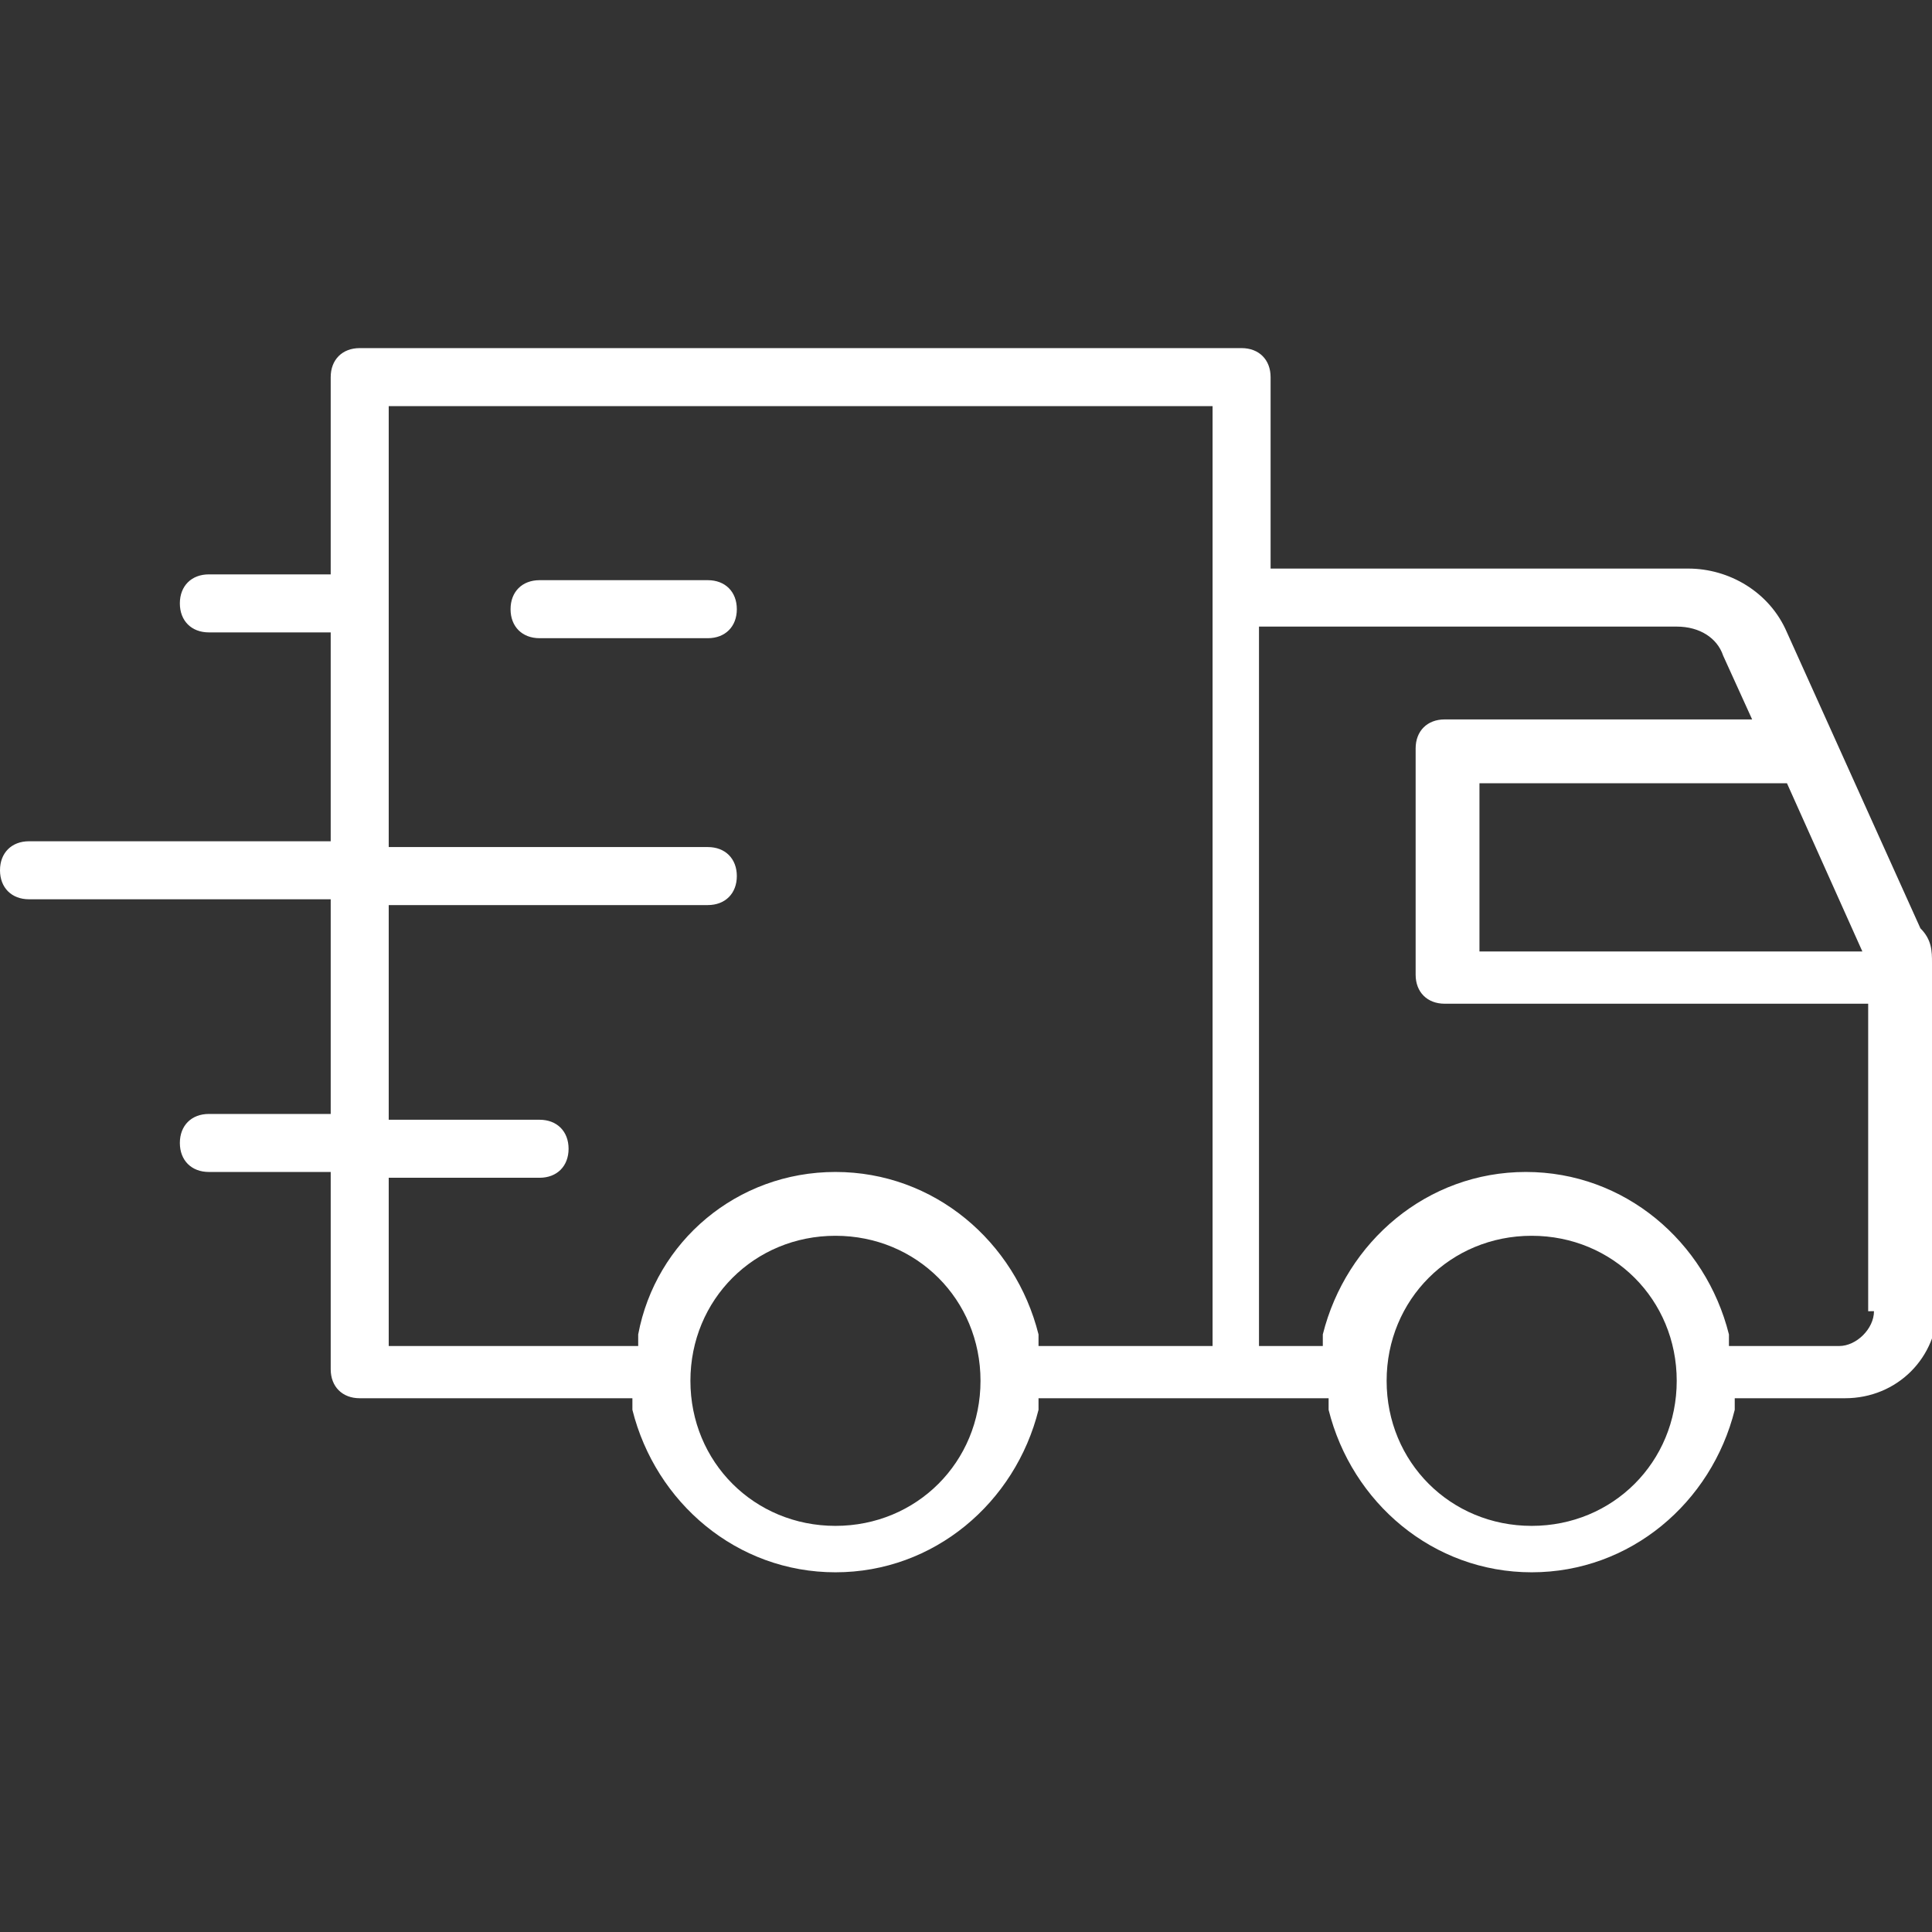 <?xml version="1.0" encoding="UTF-8"?>
<svg id="Calque_2" xmlns="http://www.w3.org/2000/svg" version="1.1" viewBox="0 0 33.3 33.3">
  <rect x="0" y="0" width="33.3" height="33.3" fill="#333333" stroke="none"/>
  <!-- Generator: Adobe Illustrator 29.6.1, SVG Export Plug-In . SVG Version: 2.1.1 Build 9)  -->
  <defs>
    <style>
      .st0 {
        fill: #fff;
        fill-rule: evenodd;
      }
    </style>
  </defs>
  <g id="Calque_1-2">
    <path class="st0" d="M12.2,10h-2.9c-.3,0-.5.2-.5.5s.2.5.5.5h2.9c.3,0,.5-.2.5-.5s-.2-.5-.5-.5ZM12.2,10h-2.9c-.3,0-.5.2-.5.5s.2.5.5.5h2.9c.3,0,.5-.2.5-.5s-.2-.5-.5-.5ZM12.2,10h-2.9c-.3,0-.5.2-.5.5s.2.5.5.5h2.9c.3,0,.5-.2.5-.5s-.2-.5-.5-.5ZM12.2,10h-2.9c-.3,0-.5.2-.5.5s.2.5.5.5h2.9c.3,0,.5-.2.5-.5s-.2-.5-.5-.5ZM12.2,10h-2.9c-.3,0-.5.2-.5.5s.2.5.5.5h2.9c.3,0,.5-.2.5-.5s-.2-.5-.5-.5ZM12.2,10h-2.9c-.3,0-.5.2-.5.5s.2.5.5.5h2.9c.3,0,.5-.2.5-.5s-.2-.5-.5-.5ZM12.2,10h-2.9c-.3,0-.5.2-.5.5s.2.5.5.5h2.9c.3,0,.5-.2.5-.5s-.2-.5-.5-.5ZM12.2,10h-2.9c-.3,0-.5.2-.5.5s.2.5.5.5h2.9c.3,0,.5-.2.5-.5s-.2-.5-.5-.5ZM33.3,16.9h0c0-.2,0-.2,0-.3h0c0-.2,0-.4-.2-.6l-2.3-5.1c-.3-.7-1-1.1-1.7-1.1h-7.2v-3.3c0-.3-.2-.5-.5-.5H6.2c-.3,0-.5.2-.5.5v3.4h-2.1c-.3,0-.5.2-.5.5s.2.5.5.5h2.1v3.6H.5c-.3,0-.5.2-.5.5s.2.5.5.5h5.2v3.7h-2.1c-.3,0-.5.2-.5.5s.2.5.5.5h2.1v3.4c0,.3.2.5.5.5h4.7v.2c.4,1.6,1.8,2.8,3.5,2.8s3.1-1.2,3.5-2.8v-.2h5v.2c.4,1.6,1.8,2.8,3.5,2.8s3.1-1.2,3.5-2.8v-.2h1.9c.9,0,1.6-.7,1.6-1.6v-5.4c0,0,0-.1,0-.2h0c0,0,0,0,0,0ZM14.4,26.3c-1.4,0-2.5-1.1-2.5-2.5s1.1-2.5,2.5-2.5,2.5,1.1,2.5,2.5-1.1,2.5-2.5,2.5ZM20.9,23.2h-3v-.2c-.4-1.6-1.8-2.8-3.5-2.8s-3.1,1.2-3.4,2.8v.2h-4.3v-2.9h2.6c.3,0,.5-.2.5-.5s-.2-.5-.5-.5h-2.6v-3.7h5.5c.3,0,.5-.2.5-.5s-.2-.5-.5-.5h-5.5v-7.6h14.2v16.1ZM30.8,13.5l1.3,2.9h-6.6v-2.9h5.3ZM26.4,26.3c-1.4,0-2.5-1.1-2.5-2.5s1.1-2.5,2.5-2.5,2.5,1.1,2.5,2.5-1.1,2.5-2.5,2.5ZM32.3,22.6c0,.3-.3.6-.6.6h-1.9v-.2c-.4-1.6-1.8-2.8-3.5-2.8s-3.1,1.2-3.5,2.8v.2h-1.1v-12.4h7.2c.4,0,.7.2.8.5l.5,1.1h-5.3c-.3,0-.5.2-.5.5v3.9c0,.3.2.5.5.5h7.3s0,5.3,0,5.3ZM9.3,11h2.9c.3,0,.5-.2.5-.5s-.2-.5-.5-.5h-2.9c-.3,0-.5.2-.5.5s.2.5.5.5ZM12.2,10h-2.9c-.3,0-.5.2-.5.5s.2.5.5.5h2.9c.3,0,.5-.2.5-.5s-.2-.5-.5-.5ZM12.2,10h-2.9c-.3,0-.5.2-.5.5s.2.5.5.5h2.9c.3,0,.5-.2.5-.5s-.2-.5-.5-.5ZM12.2,10h-2.9c-.3,0-.5.2-.5.5s.2.5.5.5h2.9c.3,0,.5-.2.5-.5s-.2-.5-.5-.5ZM12.2,10h-2.9c-.3,0-.5.2-.5.5s.2.5.5.5h2.9c.3,0,.5-.2.5-.5s-.2-.5-.5-.5ZM12.2,10h-2.9c-.3,0-.5.2-.5.5s.2.5.5.5h2.9c.3,0,.5-.2.5-.5s-.2-.5-.5-.5ZM12.2,10h-2.9c-.3,0-.5.2-.5.5s.2.5.5.5h2.9c.3,0,.5-.2.5-.5s-.2-.5-.5-.5Z"/>
  </g>
</svg>